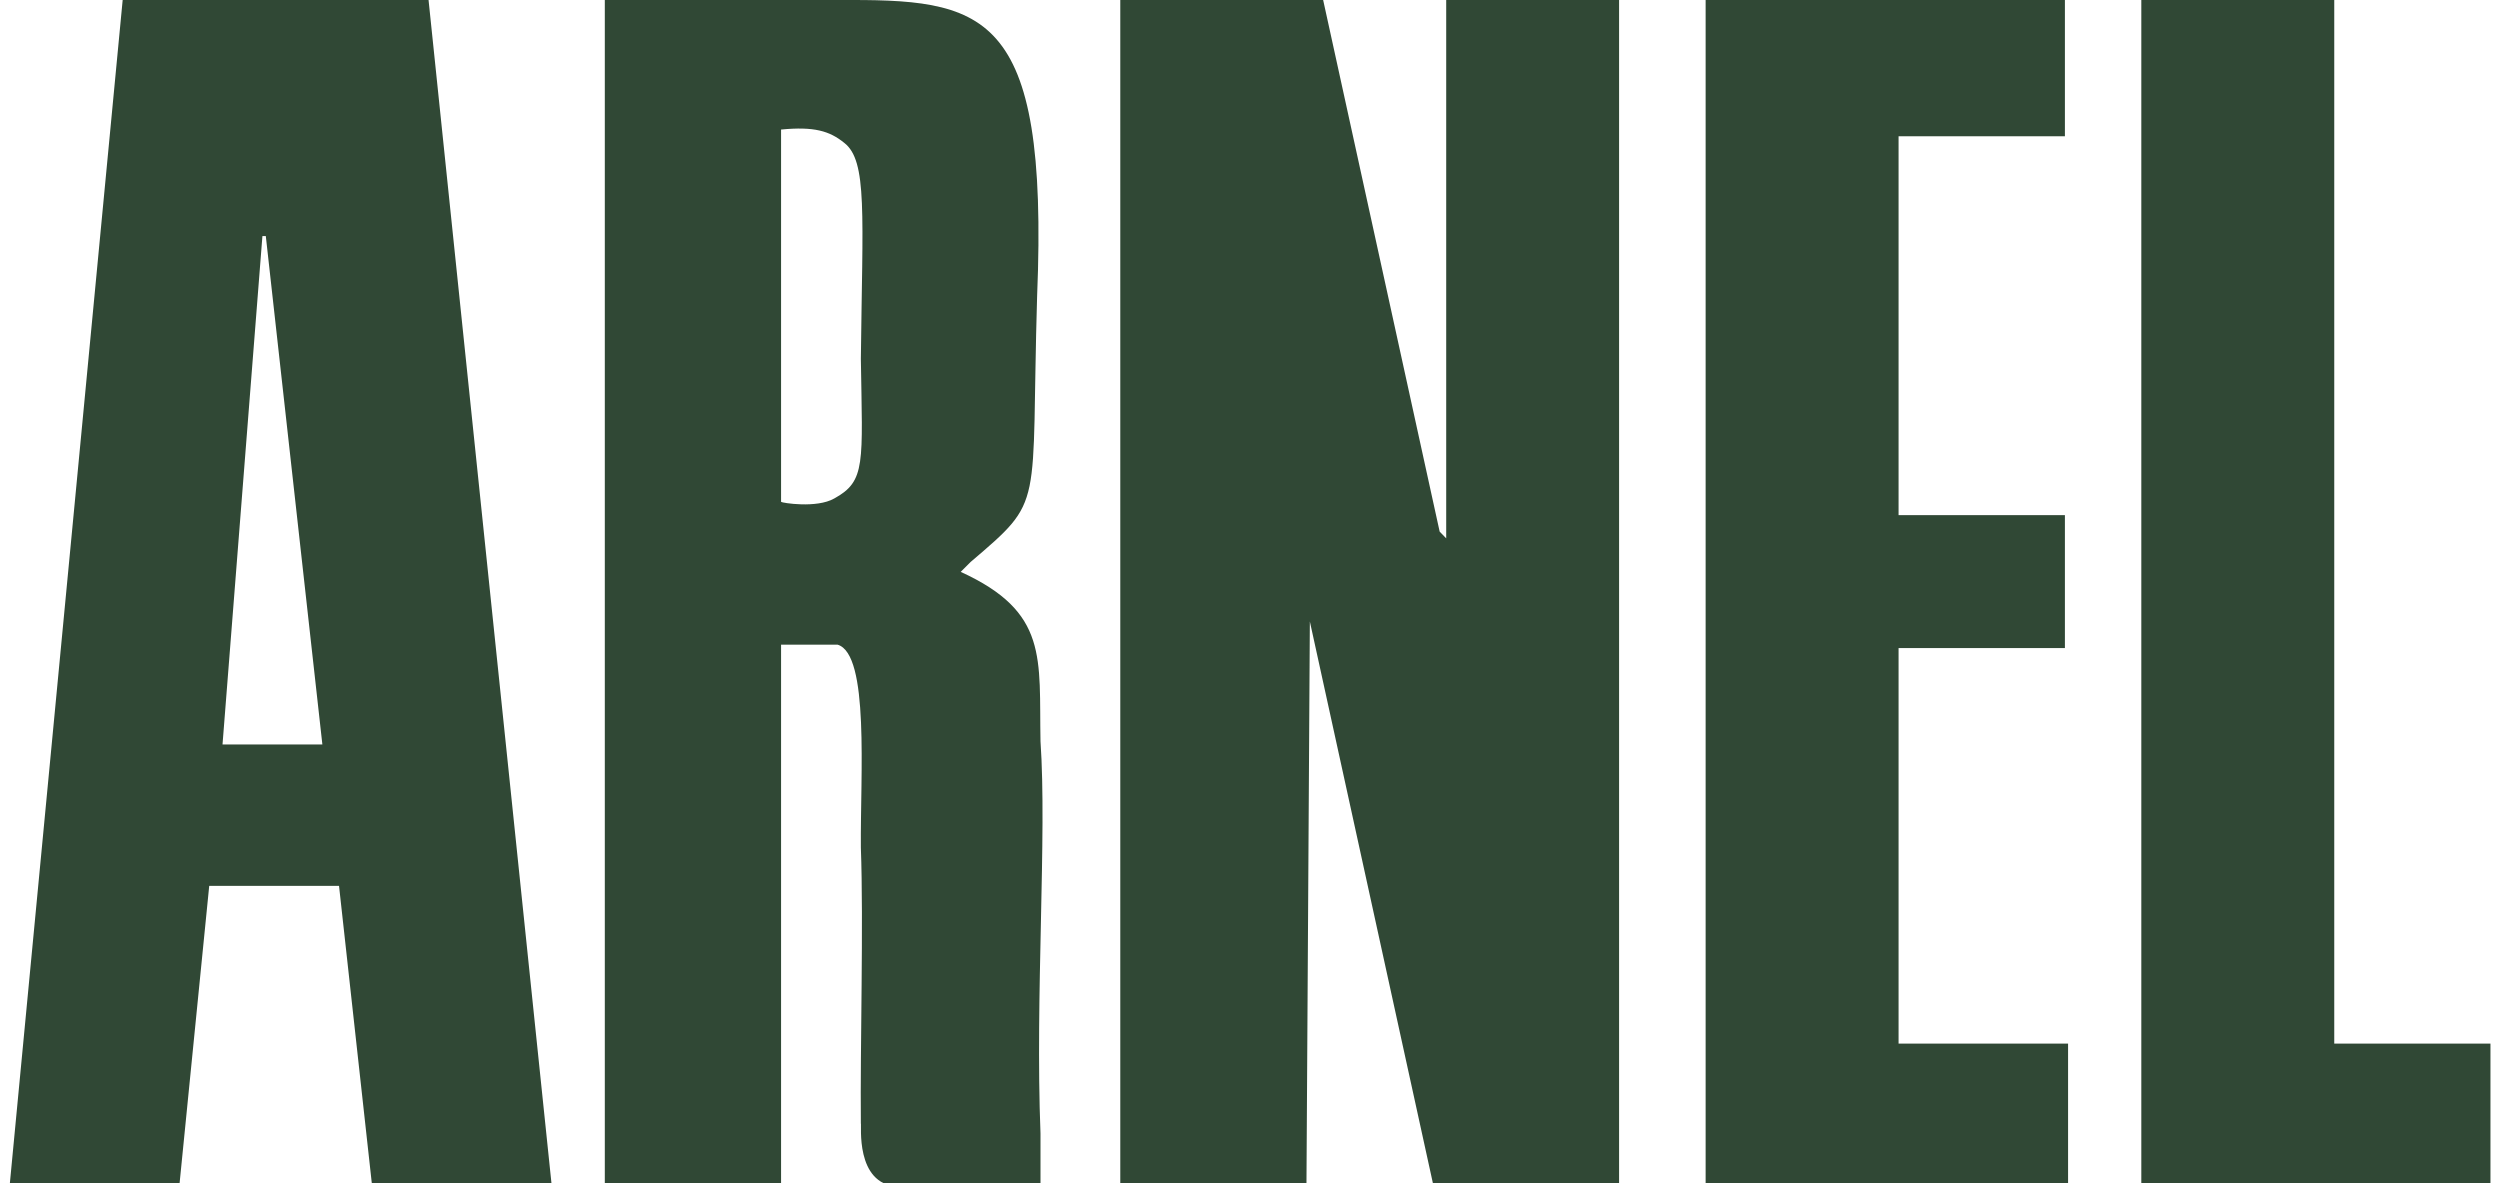 <svg xmlns="http://www.w3.org/2000/svg" width="131" height="62" viewBox="0 0 131 62" fill="none">
  <g clip-path="url(#clip0_107_856)">
    <path fill-rule="evenodd" clip-rule="evenodd" d="M9.393 62.177L10.963 46.42H17.765L19.502 62.177H28.915L22.456 0H6.428L0.5 62.177H9.393ZM16.881 39.009H11.66L13.751 12.369H13.928L16.892 39.009H16.881ZM40.928 6.788C42.655 6.621 43.466 6.86 44.236 7.484C45.463 8.43 45.192 11.216 45.109 18.803C45.192 24.302 45.38 25.206 43.715 26.12C42.79 26.651 40.959 26.349 40.928 26.297V6.788ZM40.928 33.781H43.892C45.567 34.28 45.078 40.599 45.109 44.404C45.255 48.395 45.068 54.839 45.109 58.861C45.161 58.913 44.787 62.042 47.023 62.177C50.601 62.188 54.595 62.094 54.522 62.177V59.392C54.241 52.209 54.865 43.759 54.522 38.843C54.439 34.488 54.959 32.076 50.341 29.966L50.861 29.447C54.782 26.1 54.012 26.817 54.345 15.519C54.969 0.323 51.516 -0.031 43.892 0H31.692V62.177H40.928V33.791V33.781ZM75.084 62H84.84V0H75.781V28.21L75.438 27.856L69.333 0H58.703V62H68.459L68.636 32.565L75.084 62ZM108.367 62V54.683H99.485V33.958H108.201V26.994H99.485V7.141H108.201V0H89.375V62H108.367ZM130.5 62V54.683H122.315V0H112.205V62H130.5Z" fill="#304835"/>
  </g>
  <defs>
    <clipPath id="clip0_107_856">
      <rect width="130" height="62" fill="white" transform="translate(0.5)"/>
    </clipPath>
  </defs>
</svg>